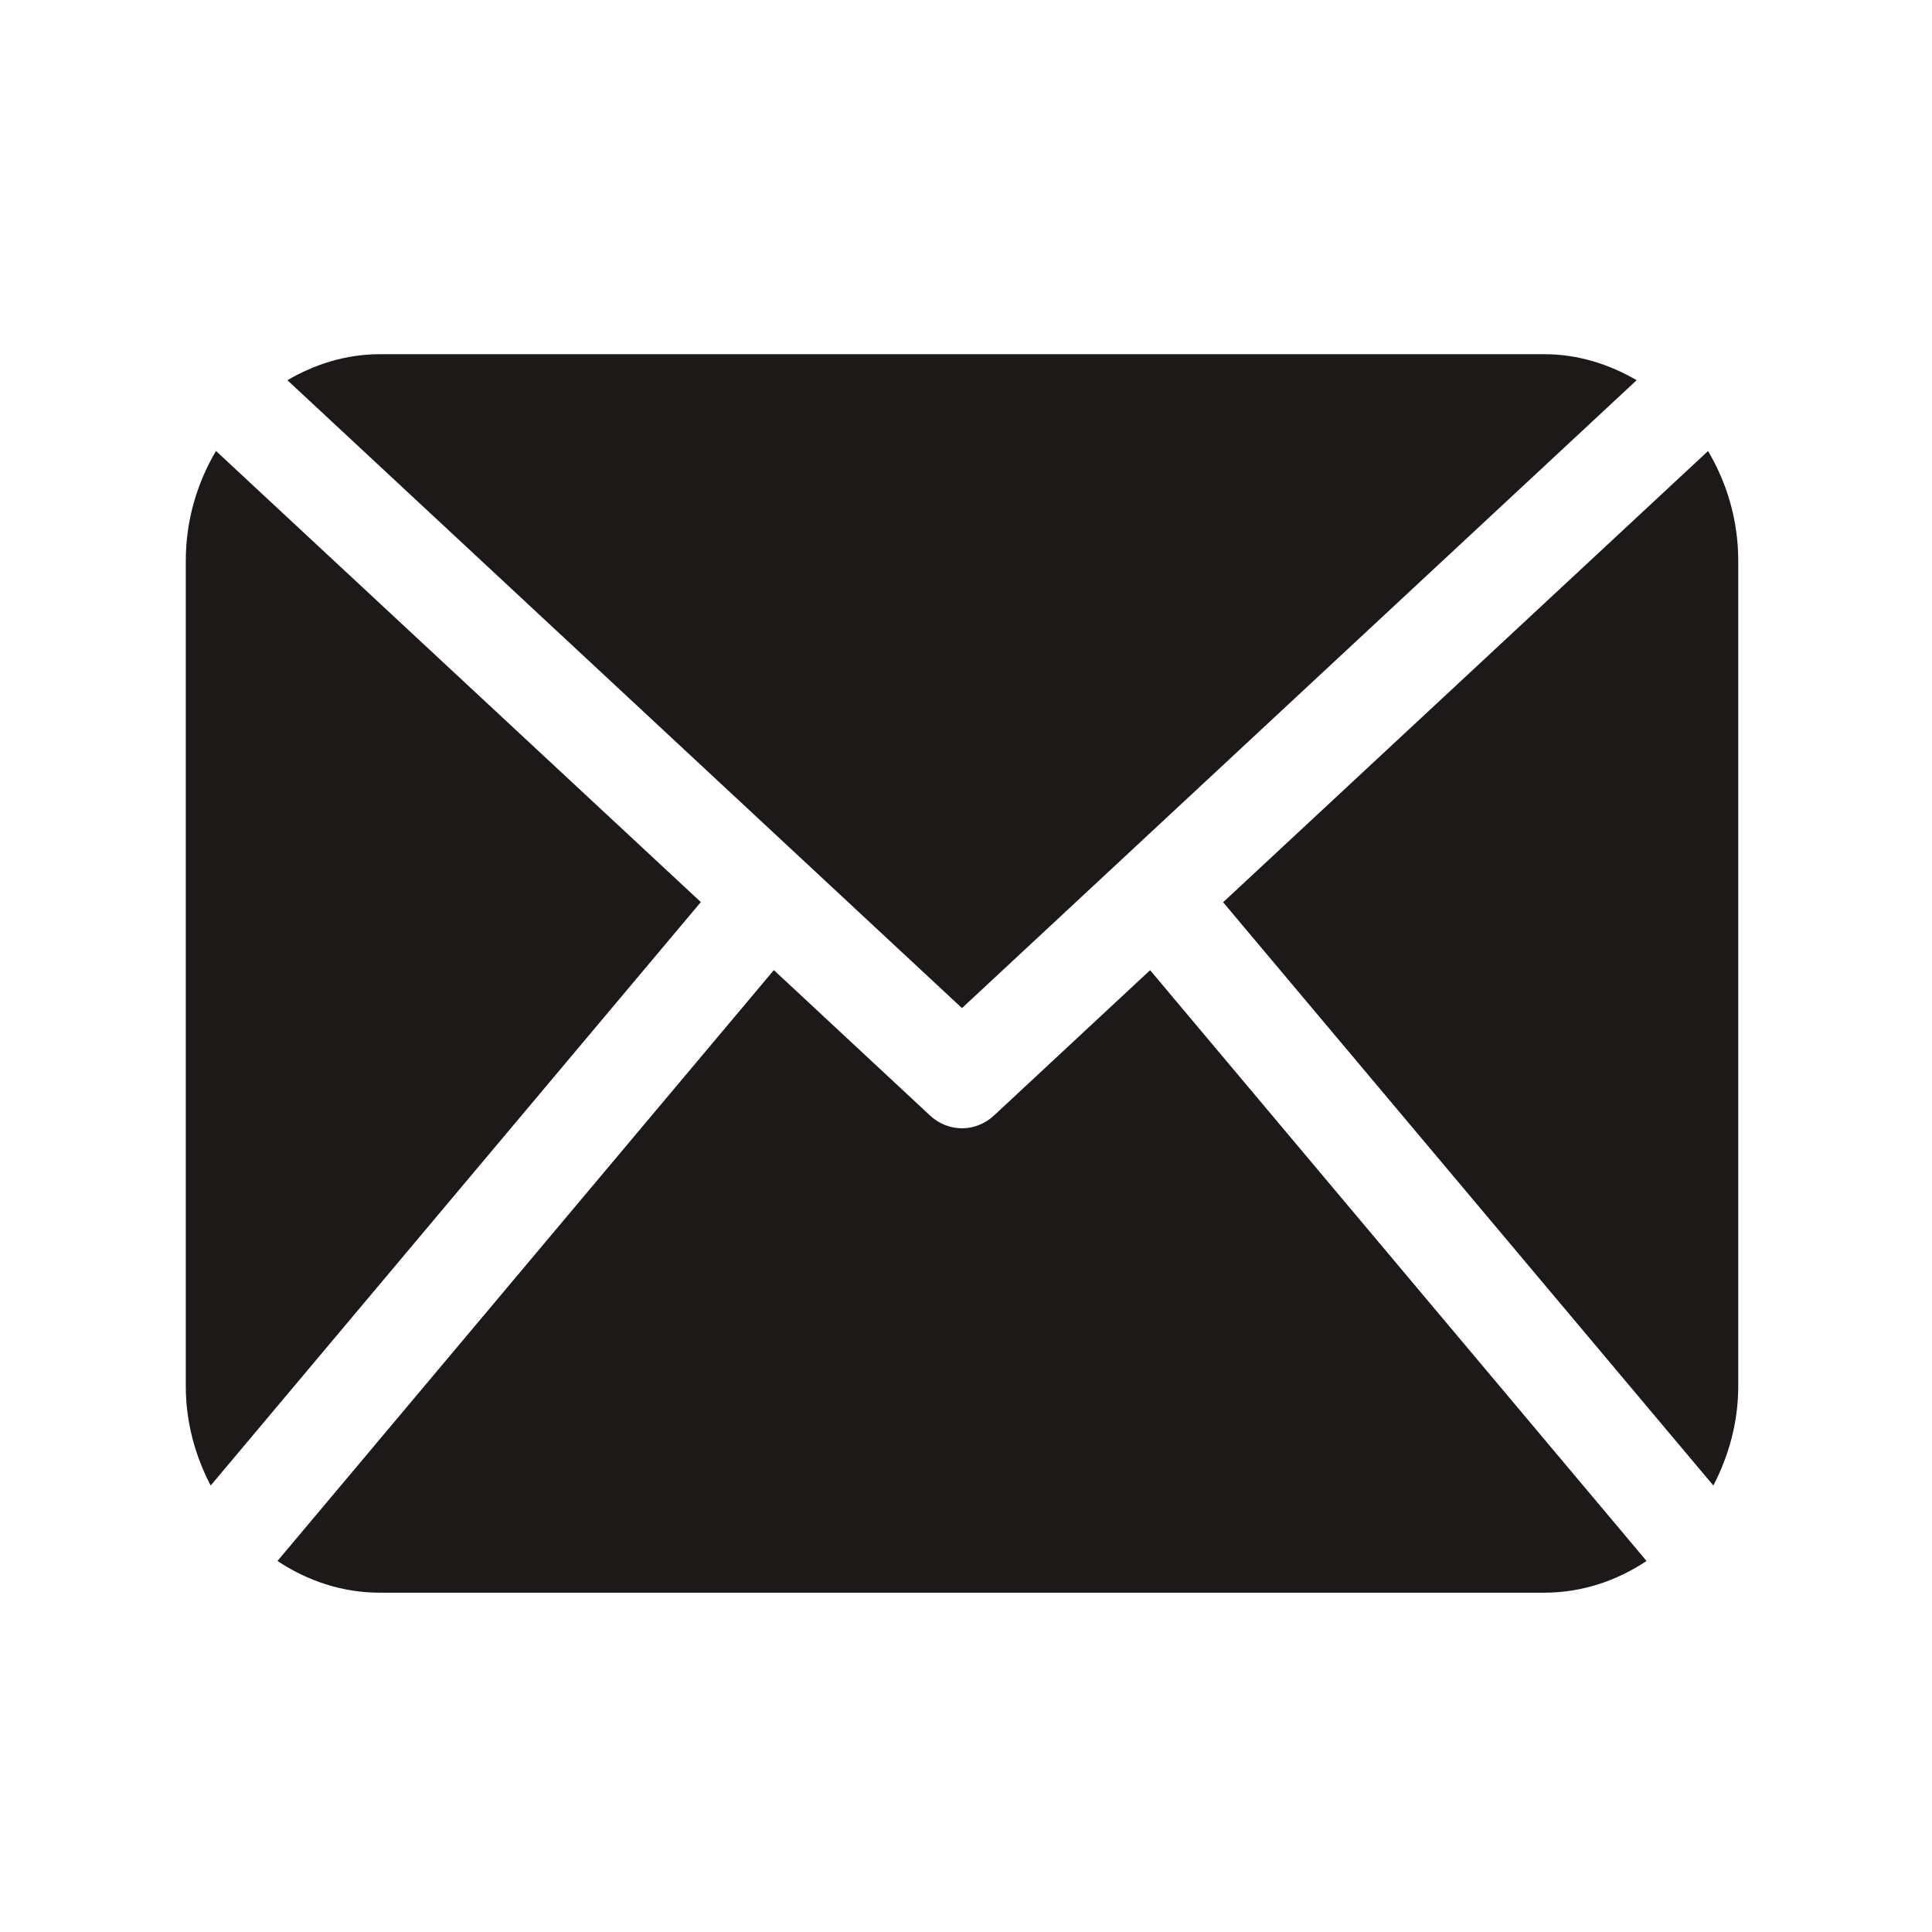 <svg width="24" height="24" viewBox="0 0 24 24" fill="none" xmlns="http://www.w3.org/2000/svg">
<path d="M21.593 17.221C21.593 17.671 21.474 18.087 21.284 18.454L15.194 11.208L21.218 5.603C21.452 5.998 21.593 6.463 21.593 6.965V17.221ZM11.95 12.523L20.331 4.723C19.988 4.523 19.6 4.4 19.183 4.4H4.718C4.3 4.4 3.913 4.523 3.57 4.723L11.95 12.523ZM14.287 12.052L12.347 13.858C12.233 13.963 12.092 14.016 11.95 14.016C11.809 14.016 11.667 13.963 11.554 13.858L9.613 12.051L3.447 19.391C3.817 19.637 4.25 19.785 4.718 19.785H19.183C19.651 19.785 20.084 19.637 20.454 19.391L14.287 12.052ZM2.683 5.602C2.449 5.998 2.308 6.463 2.308 6.965V17.221C2.308 17.671 2.426 18.087 2.617 18.454L8.706 11.206L2.683 5.602Z" fill="#1D1919"/>
</svg>
